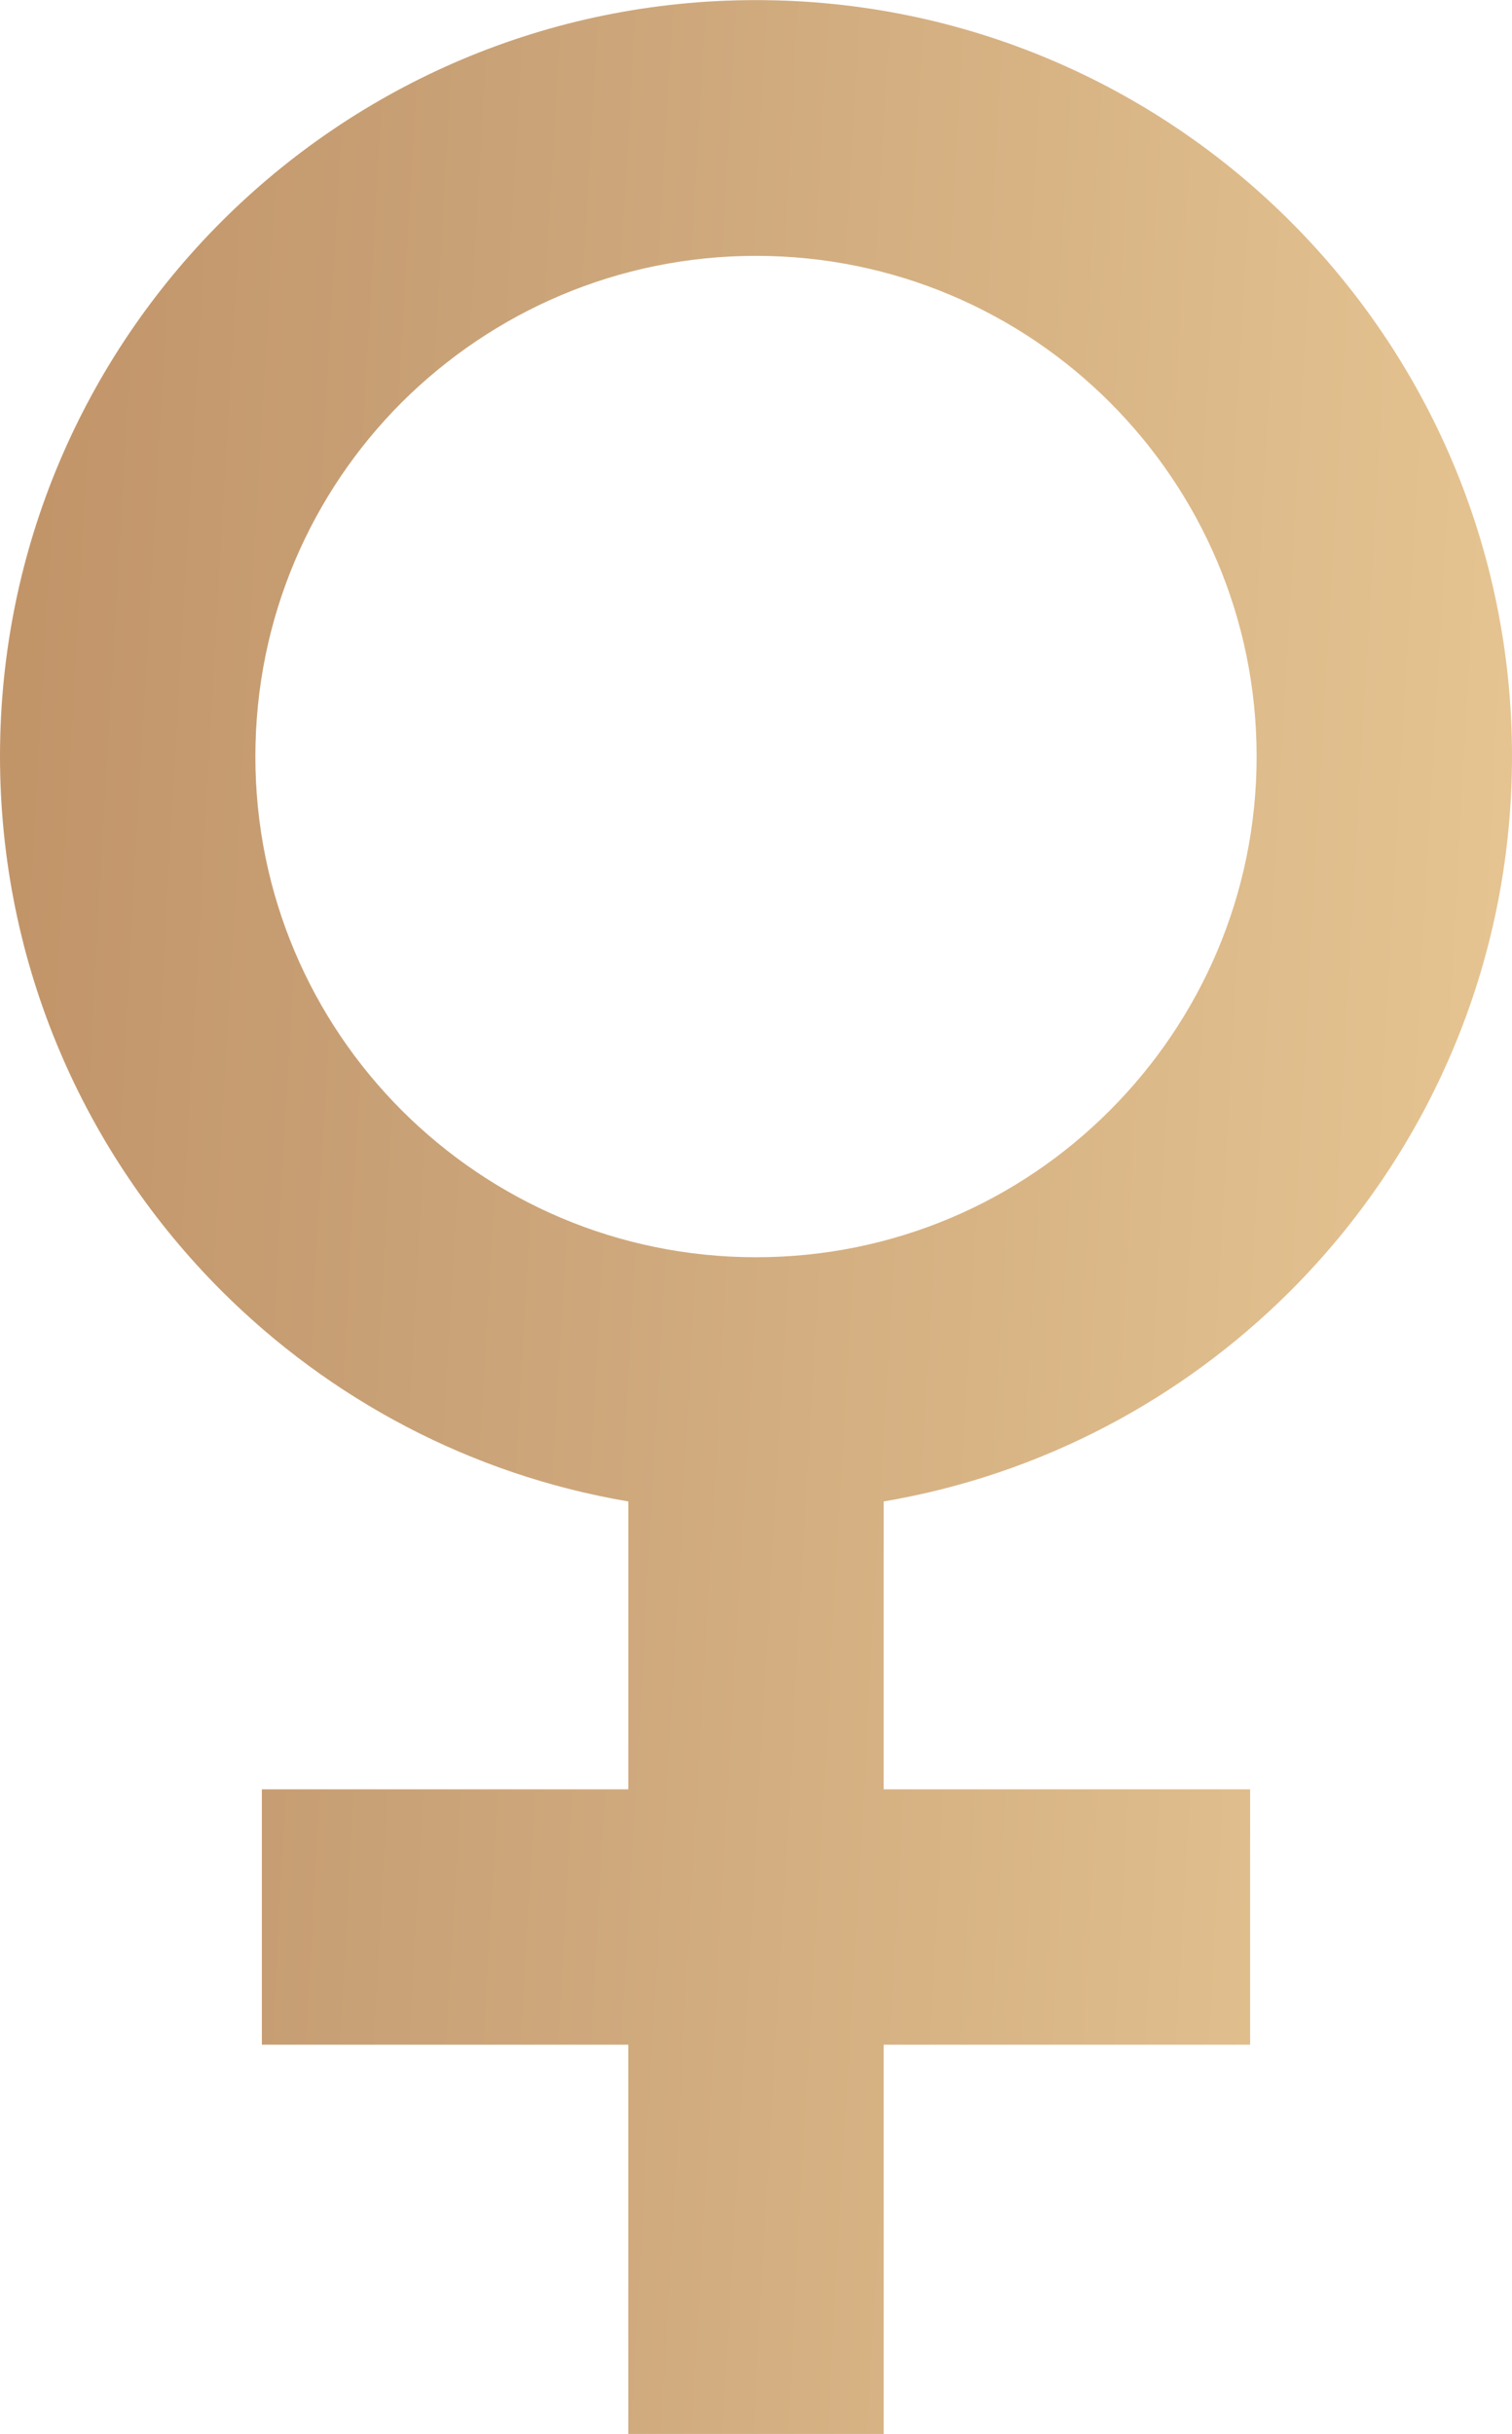 <?xml version="1.0" encoding="UTF-8"?>
<!DOCTYPE svg PUBLIC "-//W3C//DTD SVG 1.1//EN" "http://www.w3.org/Graphics/SVG/1.1/DTD/svg11.dtd">
<!-- Creator: CorelDRAW -->
<svg xmlns="http://www.w3.org/2000/svg" xml:space="preserve" width="8.041mm" height="12.943mm" version="1.1" style="shape-rendering:geometricPrecision; text-rendering:geometricPrecision; image-rendering:optimizeQuality; fill-rule:evenodd; clip-rule:evenodd"
viewBox="0 0 41.92 67.47"
 xmlns:xlink="http://www.w3.org/1999/xlink"
 xmlns:xodm="http://www.corel.com/coreldraw/odm/2003">
 <defs>
  <style type="text/css">
   <![CDATA[
    .fil0 {fill:url(#id0)}
   ]]>
  </style>
  <linearGradient id="id0" gradientUnits="userSpaceOnUse" x1="-0.02" y1="32.55" x2="41.94" y2="34.92">
   <stop offset="0" style="stop-opacity:1; stop-color:#C29569"/>
   <stop offset="0.29" style="stop-opacity:1; stop-color:#C9A277"/>
   <stop offset="1" style="stop-opacity:1; stop-color:#E6C592"/>
  </linearGradient>
 </defs>
 <g id="Layer_x0020_1">
  <path class="fil0" d="M20.96 0c5.79,0 11.03,2.35 14.82,6.14 3.79,3.79 6.14,9.03 6.14,14.82 0,5.79 -2.35,11.03 -6.14,14.82 -3,3 -6.91,5.1 -11.28,5.84l0 7.98 10.16 0 0 7.08 -10.16 0 0 10.79 -7.08 0 0 -10.79 -6.62 0 -3.54 0 0 -7.08 10.16 0 0 -7.98c-4.37,-0.74 -8.28,-2.84 -11.28,-5.84 -3.79,-3.79 -6.14,-9.03 -6.14,-14.82 0,-5.79 2.35,-11.03 6.14,-14.82 3.79,-3.79 9.03,-6.14 14.82,-6.14zm9.81 11.15c-2.51,-2.51 -5.98,-4.06 -9.81,-4.06 -3.83,0 -7.3,1.55 -9.82,4.06 -2.51,2.51 -4.06,5.98 -4.06,9.82 0,3.83 1.55,7.3 4.06,9.81 2.51,2.51 5.98,4.07 9.82,4.07 3.83,0 7.3,-1.55 9.81,-4.07 2.51,-2.51 4.07,-5.98 4.07,-9.81 0,-3.83 -1.55,-7.3 -4.07,-9.82z"/>
 </g>
</svg>
